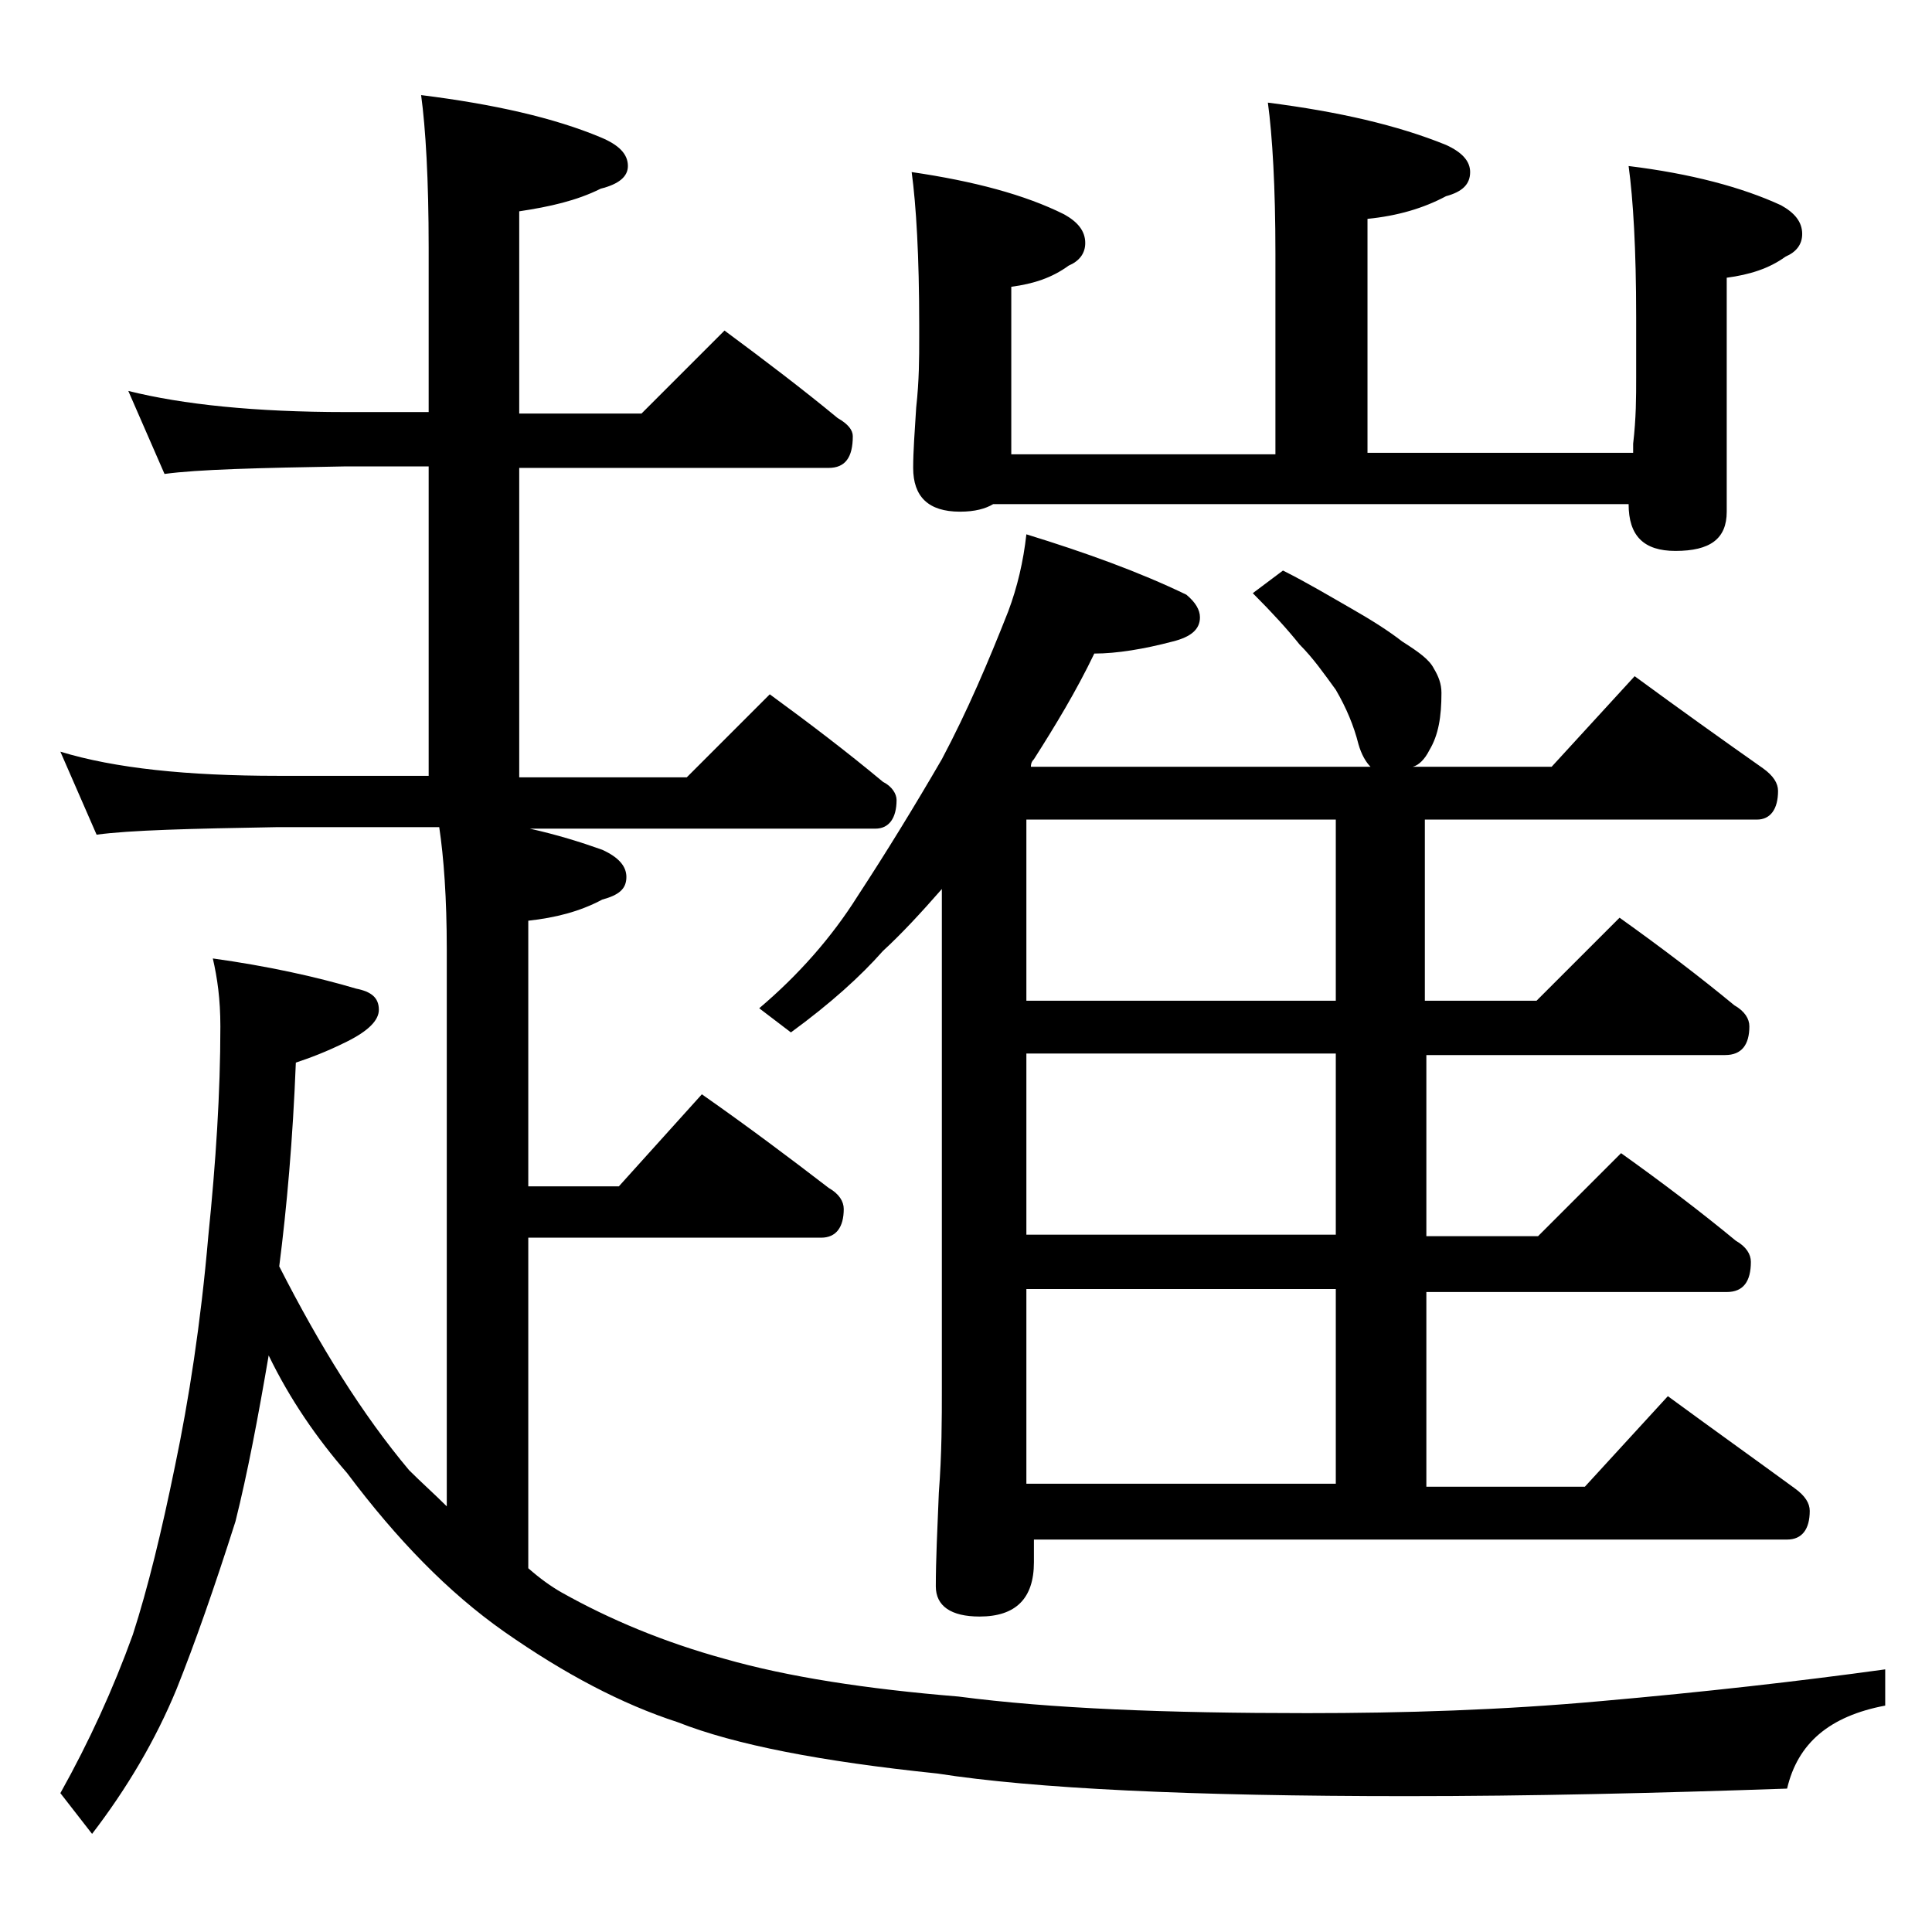 <?xml version="1.0" encoding="utf-8"?>
<!-- Generator: Adobe Illustrator 18.0.0, SVG Export Plug-In . SVG Version: 6.00 Build 0)  -->
<!DOCTYPE svg PUBLIC "-//W3C//DTD SVG 1.1//EN" "http://www.w3.org/Graphics/SVG/1.1/DTD/svg11.dtd">
<svg version="1.1" id="Layer_1" xmlns="http://www.w3.org/2000/svg" xmlns:xlink="http://www.w3.org/1999/xlink" x="0px" y="0px"
	 viewBox="0 0 128 128" enable-background="new 0 0 128 128" xml:space="preserve">
<path d="M8.5,25.9c3.6,0.9,8.4,1.4,14.4,1.4h5.5V16.4c0-4.5-0.2-7.9-0.5-10.1c4.8,0.6,8.8,1.5,11.9,2.8c1.2,0.5,1.8,1.1,1.8,1.9
	c0,0.7-0.6,1.2-1.8,1.5c-1.6,0.8-3.4,1.2-5.4,1.5v13.4h8.1l5.5-5.5c2.7,2,5.2,3.9,7.5,5.8c0.7,0.4,1,0.8,1,1.2
	c0,1.4-0.5,2.1-1.6,2.1H34.4v20.5h11.1l5.5-5.5c2.6,1.9,5.1,3.8,7.5,5.8c0.6,0.3,0.9,0.8,0.9,1.2c0,1.2-0.5,1.9-1.4,1.9H35.1
	c1.8,0.4,3.4,0.9,4.8,1.4c1.1,0.5,1.6,1.1,1.6,1.8c0,0.8-0.5,1.2-1.6,1.5c-1.5,0.8-3.1,1.2-4.9,1.4v17.6h6l5.5-6.1
	c3,2.1,5.8,4.2,8.4,6.2c0.7,0.4,1,0.9,1,1.4c0,1.2-0.5,1.9-1.5,1.9H35v21.9c0.8,0.7,1.5,1.2,2.2,1.6c3.2,1.8,6.8,3.3,10.8,4.4
	c4.2,1.2,9.4,2,15.5,2.5c6.1,0.8,13.8,1.1,23.1,1.1c6.4,0,12.9-0.2,19.5-0.8c6.8-0.6,13-1.3,18.8-2.1v2.4c-3.7,0.7-5.8,2.5-6.5,5.5
	c-8.7,0.3-17.1,0.5-25.2,0.5c-14.3,0-24.7-0.5-31.1-1.5c-7.7-0.8-13.4-1.9-17.2-3.4c-3.7-1.2-7.5-3.2-11.5-6
	c-3.7-2.6-7.1-6.1-10.4-10.5c-2-2.3-3.8-4.9-5.2-7.8c-0.7,4.1-1.4,7.8-2.2,11c-1.4,4.4-2.7,8.1-3.9,11.1c-1.4,3.4-3.3,6.6-5.6,9.6
	L4,118.8c1.9-3.4,3.5-6.9,4.8-10.5c1-3.1,1.9-6.8,2.8-11.2c0.9-4.3,1.7-9.4,2.2-15.2c0.5-4.9,0.8-9.5,0.8-13.9
	c0-1.8-0.2-3.2-0.5-4.5c3.6,0.5,6.8,1.2,9.5,2c1,0.2,1.5,0.6,1.5,1.4c0,0.7-0.7,1.4-2.1,2.1c-1.4,0.7-2.5,1.1-3.4,1.4
	c-0.2,5.1-0.6,9.6-1.1,13.5c2.7,5.3,5.5,9.8,8.6,13.5c0.8,0.8,1.7,1.6,2.5,2.4V62.9c0-3.4-0.2-6.1-0.5-8.1H18.4
	c-5.8,0.1-9.8,0.2-12,0.5L4,49.8c3.6,1.1,8.4,1.6,14.4,1.6h10V30.9h-5.5c-5.8,0.1-9.8,0.2-12,0.5L8.5,25.9z M68,35.4
	c3.9,1.2,7.5,2.5,10.6,4c0.6,0.5,0.9,1,0.9,1.5c0,0.8-0.6,1.3-1.8,1.6c-1.9,0.5-3.7,0.8-5.2,0.8c-1.2,2.5-2.6,4.8-4,7
	c-0.2,0.2-0.2,0.4-0.2,0.5h22.5c-0.3-0.3-0.6-0.8-0.8-1.5c-0.3-1.2-0.8-2.4-1.5-3.6c-0.8-1.1-1.5-2.1-2.4-3c-0.8-1-1.8-2.1-3.1-3.4
	l2-1.5c1.6,0.8,3.1,1.7,4.5,2.5c1.4,0.8,2.5,1.5,3.4,2.2c1.1,0.7,1.8,1.2,2.1,1.8c0.3,0.5,0.5,1,0.5,1.6c0,1.6-0.2,2.8-0.8,3.8
	c-0.3,0.6-0.7,1-1.1,1.1h9.2l5.5-6c3,2.2,5.8,4.2,8.5,6.1c0.7,0.5,1,1,1,1.5c0,1.2-0.5,1.9-1.4,1.9h-22v12h7.4l5.5-5.5
	c2.8,2,5.3,3.9,7.6,5.8c0.7,0.4,1,0.9,1,1.4c0,1.2-0.5,1.9-1.6,1.9H94.5v12h7.4l5.5-5.5c2.8,2,5.3,3.9,7.6,5.8c0.7,0.4,1,0.9,1,1.4
	c0,1.3-0.5,2-1.6,2H94.5v12.9H105l5.5-6c3,2.2,5.8,4.2,8.4,6.1c0.7,0.5,1,1,1,1.5c0,1.2-0.5,1.9-1.5,1.9H68.5v1.5
	c0,2.4-1.2,3.6-3.6,3.6c-1.9,0-2.9-0.7-2.9-2c0-1.7,0.1-3.8,0.2-6.2c0.2-2.6,0.2-4.9,0.2-6.9V58.9c-1.4,1.6-2.7,3-3.9,4.1
	c-1.5,1.7-3.5,3.5-6.1,5.4l-2.1-1.6c2.6-2.2,4.8-4.7,6.5-7.4c1.9-2.9,3.8-6,5.6-9.1c1.7-3.2,3.1-6.5,4.4-9.8
	C67.4,38.9,67.8,37.2,68,35.4z M84,6.8c4.7,0.6,8.6,1.5,11.8,2.8c1.1,0.5,1.6,1.1,1.6,1.8c0,0.8-0.5,1.3-1.6,1.6
	c-1.5,0.8-3.2,1.3-5.2,1.5v15.5h17.6v-0.6c0.2-1.7,0.2-3.1,0.2-4.4v-4c0-4.5-0.2-7.8-0.5-10c4.1,0.5,7.5,1.4,10.1,2.6
	c0.9,0.5,1.4,1.1,1.4,1.9c0,0.7-0.4,1.2-1.1,1.5c-1.1,0.8-2.4,1.2-3.9,1.4v15.5c0,1.8-1.1,2.6-3.4,2.6c-2.1,0-3.1-1-3.1-3.1H65.8
	c-0.5,0.3-1.2,0.5-2.2,0.5c-2.1,0-3.1-1-3.1-2.9c0-1.1,0.1-2.4,0.2-4c0.2-1.8,0.2-3.3,0.2-4.6v-0.9c0-4.5-0.2-7.9-0.5-10.1
	c4.1,0.6,7.5,1.5,10.1,2.8c0.9,0.5,1.4,1.1,1.4,1.9c0,0.7-0.4,1.2-1.1,1.5c-1.1,0.8-2.3,1.2-3.8,1.4v11.1h17.5V16.8
	C84.5,12.4,84.3,9,84,6.8z M88.5,66.3v-12H68v12H88.5z M88.5,81.8v-12H68v12H88.5z M68,98.3h20.5V85.4H68V98.3z"/>
</svg>
